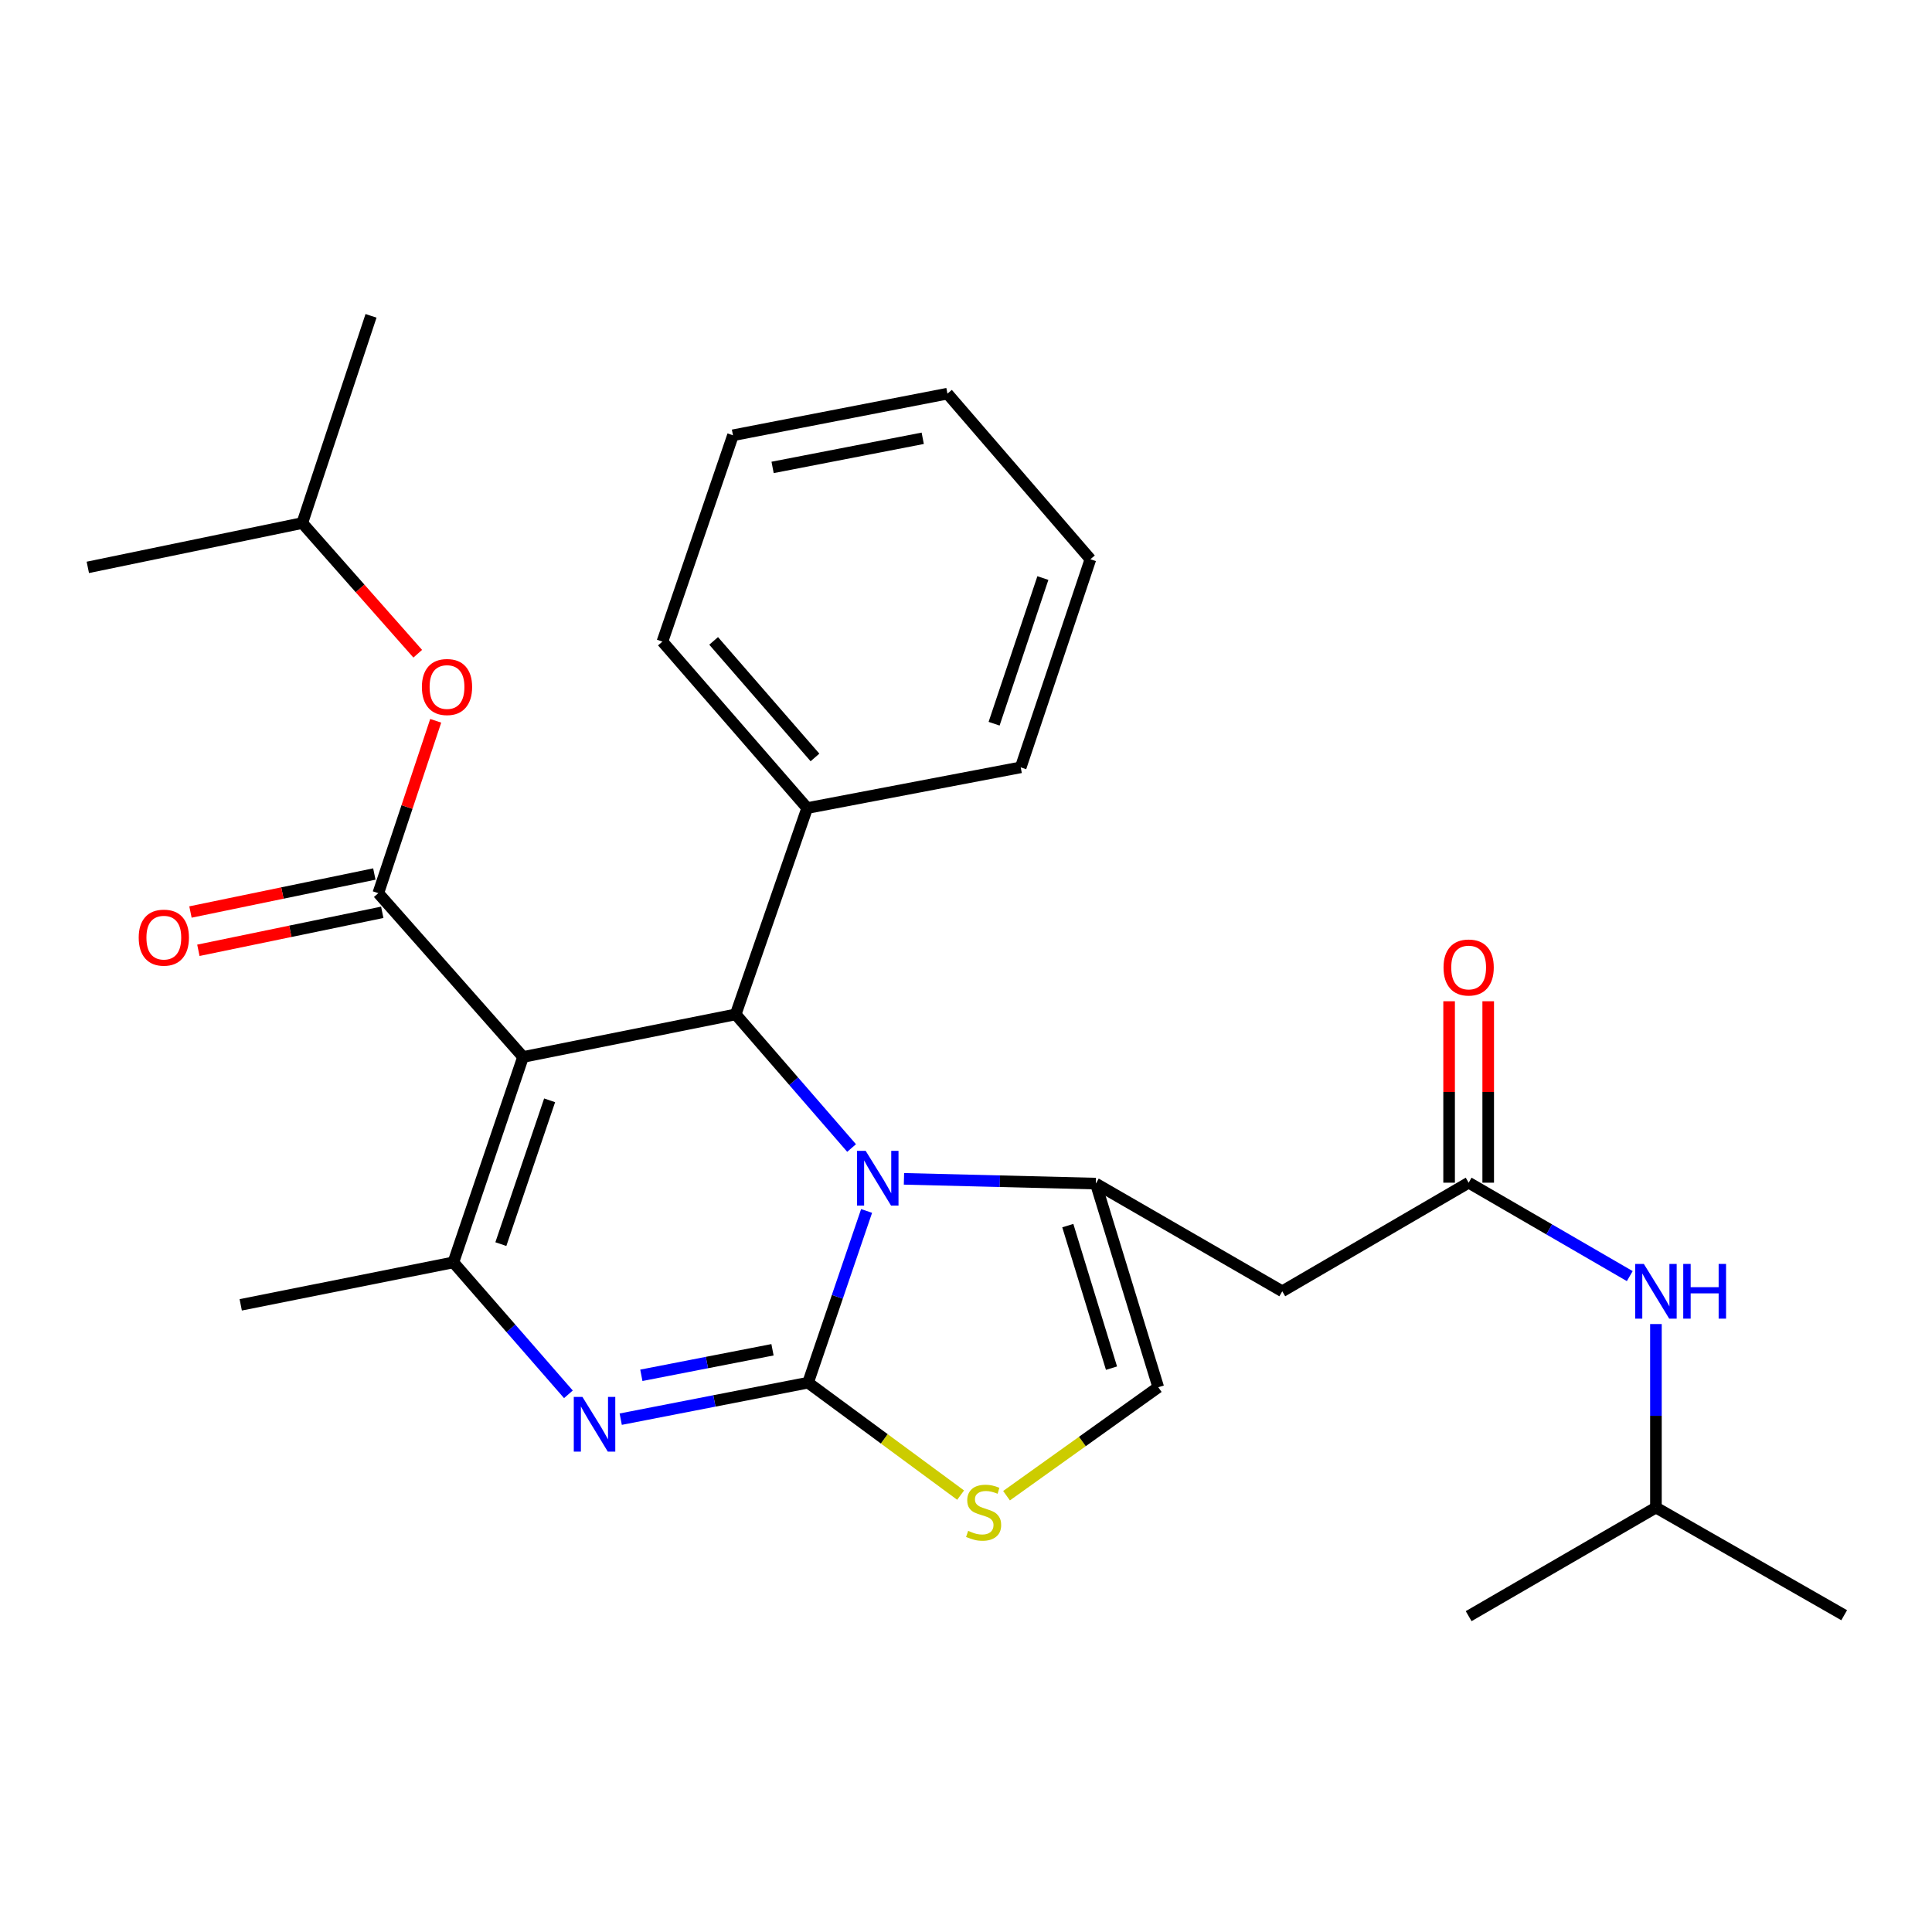 <?xml version='1.0' encoding='iso-8859-1'?>
<svg version='1.1' baseProfile='full'
              xmlns='http://www.w3.org/2000/svg'
                      xmlns:rdkit='http://www.rdkit.org/xml'
                      xmlns:xlink='http://www.w3.org/1999/xlink'
                  xml:space='preserve'
width='1000px' height='1000px' viewBox='0 0 1000 1000'>
<!-- END OF HEADER -->
<rect style='opacity:1.0;fill:#FFFFFF;stroke:none' width='1000' height='1000' x='0' y='0'> </rect>
<path class='bond-1' d='M 418.257,715.669 L 433.403,671.227' style='fill:none;fill-rule:evenodd;stroke:#000000;stroke-width:6px;stroke-linecap:butt;stroke-linejoin:miter;stroke-opacity:1' />
<path class='bond-1' d='M 433.403,671.227 L 448.549,626.786' style='fill:none;fill-rule:evenodd;stroke:#0000FF;stroke-width:6px;stroke-linecap:butt;stroke-linejoin:miter;stroke-opacity:1' />
<path class='bond-2' d='M 418.257,715.669 L 369.771,725.115' style='fill:none;fill-rule:evenodd;stroke:#000000;stroke-width:6px;stroke-linecap:butt;stroke-linejoin:miter;stroke-opacity:1' />
<path class='bond-2' d='M 369.771,725.115 L 321.285,734.56' style='fill:none;fill-rule:evenodd;stroke:#0000FF;stroke-width:6px;stroke-linecap:butt;stroke-linejoin:miter;stroke-opacity:1' />
<path class='bond-2' d='M 399.841,698.637 L 365.901,705.249' style='fill:none;fill-rule:evenodd;stroke:#000000;stroke-width:6px;stroke-linecap:butt;stroke-linejoin:miter;stroke-opacity:1' />
<path class='bond-2' d='M 365.901,705.249 L 331.96,711.861' style='fill:none;fill-rule:evenodd;stroke:#0000FF;stroke-width:6px;stroke-linecap:butt;stroke-linejoin:miter;stroke-opacity:1' />
<path class='bond-7' d='M 418.257,715.669 L 457.737,744.772' style='fill:none;fill-rule:evenodd;stroke:#000000;stroke-width:6px;stroke-linecap:butt;stroke-linejoin:miter;stroke-opacity:1' />
<path class='bond-7' d='M 457.737,744.772 L 497.217,773.875' style='fill:none;fill-rule:evenodd;stroke:#CCCC00;stroke-width:6px;stroke-linecap:butt;stroke-linejoin:miter;stroke-opacity:1' />
<path class='bond-0' d='M 270.726,547.078 L 380.792,525.04' style='fill:none;fill-rule:evenodd;stroke:#000000;stroke-width:6px;stroke-linecap:butt;stroke-linejoin:miter;stroke-opacity:1' />
<path class='bond-6' d='M 270.726,547.078 L 195.808,462.299' style='fill:none;fill-rule:evenodd;stroke:#000000;stroke-width:6px;stroke-linecap:butt;stroke-linejoin:miter;stroke-opacity:1' />
<path class='bond-29' d='M 270.726,547.078 L 234.667,653.4' style='fill:none;fill-rule:evenodd;stroke:#000000;stroke-width:6px;stroke-linecap:butt;stroke-linejoin:miter;stroke-opacity:1' />
<path class='bond-29' d='M 284.484,569.527 L 259.242,643.952' style='fill:none;fill-rule:evenodd;stroke:#000000;stroke-width:6px;stroke-linecap:butt;stroke-linejoin:miter;stroke-opacity:1' />
<path class='bond-4' d='M 467.89,610.167 L 517.542,611.398' style='fill:none;fill-rule:evenodd;stroke:#0000FF;stroke-width:6px;stroke-linecap:butt;stroke-linejoin:miter;stroke-opacity:1' />
<path class='bond-4' d='M 517.542,611.398 L 567.193,612.63' style='fill:none;fill-rule:evenodd;stroke:#000000;stroke-width:6px;stroke-linecap:butt;stroke-linejoin:miter;stroke-opacity:1' />
<path class='bond-5' d='M 440.781,594.211 L 410.787,559.626' style='fill:none;fill-rule:evenodd;stroke:#0000FF;stroke-width:6px;stroke-linecap:butt;stroke-linejoin:miter;stroke-opacity:1' />
<path class='bond-5' d='M 410.787,559.626 L 380.792,525.04' style='fill:none;fill-rule:evenodd;stroke:#000000;stroke-width:6px;stroke-linecap:butt;stroke-linejoin:miter;stroke-opacity:1' />
<path class='bond-3' d='M 294.21,721.695 L 264.438,687.548' style='fill:none;fill-rule:evenodd;stroke:#0000FF;stroke-width:6px;stroke-linecap:butt;stroke-linejoin:miter;stroke-opacity:1' />
<path class='bond-3' d='M 264.438,687.548 L 234.667,653.4' style='fill:none;fill-rule:evenodd;stroke:#000000;stroke-width:6px;stroke-linecap:butt;stroke-linejoin:miter;stroke-opacity:1' />
<path class='bond-16' d='M 234.667,653.4 L 124.6,675.382' style='fill:none;fill-rule:evenodd;stroke:#000000;stroke-width:6px;stroke-linecap:butt;stroke-linejoin:miter;stroke-opacity:1' />
<path class='bond-8' d='M 567.193,612.63 L 663.7,668.366' style='fill:none;fill-rule:evenodd;stroke:#000000;stroke-width:6px;stroke-linecap:butt;stroke-linejoin:miter;stroke-opacity:1' />
<path class='bond-28' d='M 567.193,612.63 L 599.508,718.03' style='fill:none;fill-rule:evenodd;stroke:#000000;stroke-width:6px;stroke-linecap:butt;stroke-linejoin:miter;stroke-opacity:1' />
<path class='bond-28' d='M 552.691,634.373 L 575.311,708.153' style='fill:none;fill-rule:evenodd;stroke:#000000;stroke-width:6px;stroke-linecap:butt;stroke-linejoin:miter;stroke-opacity:1' />
<path class='bond-14' d='M 380.792,525.04 L 417.796,418.257' style='fill:none;fill-rule:evenodd;stroke:#000000;stroke-width:6px;stroke-linecap:butt;stroke-linejoin:miter;stroke-opacity:1' />
<path class='bond-11' d='M 195.808,462.299 L 210.664,417.695' style='fill:none;fill-rule:evenodd;stroke:#000000;stroke-width:6px;stroke-linecap:butt;stroke-linejoin:miter;stroke-opacity:1' />
<path class='bond-11' d='M 210.664,417.695 L 225.519,373.09' style='fill:none;fill-rule:evenodd;stroke:#FF0000;stroke-width:6px;stroke-linecap:butt;stroke-linejoin:miter;stroke-opacity:1' />
<path class='bond-12' d='M 193.76,452.389 L 146.172,462.222' style='fill:none;fill-rule:evenodd;stroke:#000000;stroke-width:6px;stroke-linecap:butt;stroke-linejoin:miter;stroke-opacity:1' />
<path class='bond-12' d='M 146.172,462.222 L 98.583,472.055' style='fill:none;fill-rule:evenodd;stroke:#FF0000;stroke-width:6px;stroke-linecap:butt;stroke-linejoin:miter;stroke-opacity:1' />
<path class='bond-12' d='M 197.856,472.209 L 150.267,482.042' style='fill:none;fill-rule:evenodd;stroke:#000000;stroke-width:6px;stroke-linecap:butt;stroke-linejoin:miter;stroke-opacity:1' />
<path class='bond-12' d='M 150.267,482.042 L 102.678,491.875' style='fill:none;fill-rule:evenodd;stroke:#FF0000;stroke-width:6px;stroke-linecap:butt;stroke-linejoin:miter;stroke-opacity:1' />
<path class='bond-9' d='M 520.977,774.172 L 560.243,746.101' style='fill:none;fill-rule:evenodd;stroke:#CCCC00;stroke-width:6px;stroke-linecap:butt;stroke-linejoin:miter;stroke-opacity:1' />
<path class='bond-9' d='M 560.243,746.101 L 599.508,718.03' style='fill:none;fill-rule:evenodd;stroke:#000000;stroke-width:6px;stroke-linecap:butt;stroke-linejoin:miter;stroke-opacity:1' />
<path class='bond-10' d='M 663.7,668.366 L 760.172,612.158' style='fill:none;fill-rule:evenodd;stroke:#000000;stroke-width:6px;stroke-linecap:butt;stroke-linejoin:miter;stroke-opacity:1' />
<path class='bond-13' d='M 760.172,612.158 L 801.868,636.336' style='fill:none;fill-rule:evenodd;stroke:#000000;stroke-width:6px;stroke-linecap:butt;stroke-linejoin:miter;stroke-opacity:1' />
<path class='bond-13' d='M 801.868,636.336 L 843.565,660.514' style='fill:none;fill-rule:evenodd;stroke:#0000FF;stroke-width:6px;stroke-linecap:butt;stroke-linejoin:miter;stroke-opacity:1' />
<path class='bond-15' d='M 770.292,612.158 L 770.292,565.201' style='fill:none;fill-rule:evenodd;stroke:#000000;stroke-width:6px;stroke-linecap:butt;stroke-linejoin:miter;stroke-opacity:1' />
<path class='bond-15' d='M 770.292,565.201 L 770.292,518.244' style='fill:none;fill-rule:evenodd;stroke:#FF0000;stroke-width:6px;stroke-linecap:butt;stroke-linejoin:miter;stroke-opacity:1' />
<path class='bond-15' d='M 750.053,612.158 L 750.053,565.201' style='fill:none;fill-rule:evenodd;stroke:#000000;stroke-width:6px;stroke-linecap:butt;stroke-linejoin:miter;stroke-opacity:1' />
<path class='bond-15' d='M 750.053,565.201 L 750.053,518.244' style='fill:none;fill-rule:evenodd;stroke:#FF0000;stroke-width:6px;stroke-linecap:butt;stroke-linejoin:miter;stroke-opacity:1' />
<path class='bond-17' d='M 216.223,338.368 L 186.344,304.547' style='fill:none;fill-rule:evenodd;stroke:#FF0000;stroke-width:6px;stroke-linecap:butt;stroke-linejoin:miter;stroke-opacity:1' />
<path class='bond-17' d='M 186.344,304.547 L 156.465,270.726' style='fill:none;fill-rule:evenodd;stroke:#000000;stroke-width:6px;stroke-linecap:butt;stroke-linejoin:miter;stroke-opacity:1' />
<path class='bond-18' d='M 857.106,685.325 L 857.106,732.817' style='fill:none;fill-rule:evenodd;stroke:#0000FF;stroke-width:6px;stroke-linecap:butt;stroke-linejoin:miter;stroke-opacity:1' />
<path class='bond-18' d='M 857.106,732.817 L 857.106,780.31' style='fill:none;fill-rule:evenodd;stroke:#000000;stroke-width:6px;stroke-linecap:butt;stroke-linejoin:miter;stroke-opacity:1' />
<path class='bond-19' d='M 417.796,418.257 L 342.867,332.084' style='fill:none;fill-rule:evenodd;stroke:#000000;stroke-width:6px;stroke-linecap:butt;stroke-linejoin:miter;stroke-opacity:1' />
<path class='bond-19' d='M 421.829,392.051 L 369.379,331.73' style='fill:none;fill-rule:evenodd;stroke:#000000;stroke-width:6px;stroke-linecap:butt;stroke-linejoin:miter;stroke-opacity:1' />
<path class='bond-20' d='M 417.796,418.257 L 528.323,397.175' style='fill:none;fill-rule:evenodd;stroke:#000000;stroke-width:6px;stroke-linecap:butt;stroke-linejoin:miter;stroke-opacity:1' />
<path class='bond-21' d='M 156.465,270.726 L 192.041,163.482' style='fill:none;fill-rule:evenodd;stroke:#000000;stroke-width:6px;stroke-linecap:butt;stroke-linejoin:miter;stroke-opacity:1' />
<path class='bond-22' d='M 156.465,270.726 L 45.455,293.675' style='fill:none;fill-rule:evenodd;stroke:#000000;stroke-width:6px;stroke-linecap:butt;stroke-linejoin:miter;stroke-opacity:1' />
<path class='bond-23' d='M 857.106,780.31 L 954.545,836.035' style='fill:none;fill-rule:evenodd;stroke:#000000;stroke-width:6px;stroke-linecap:butt;stroke-linejoin:miter;stroke-opacity:1' />
<path class='bond-24' d='M 857.106,780.31 L 760.172,836.518' style='fill:none;fill-rule:evenodd;stroke:#000000;stroke-width:6px;stroke-linecap:butt;stroke-linejoin:miter;stroke-opacity:1' />
<path class='bond-26' d='M 342.867,332.084 L 379.387,225.301' style='fill:none;fill-rule:evenodd;stroke:#000000;stroke-width:6px;stroke-linecap:butt;stroke-linejoin:miter;stroke-opacity:1' />
<path class='bond-25' d='M 528.323,397.175 L 564.394,289.469' style='fill:none;fill-rule:evenodd;stroke:#000000;stroke-width:6px;stroke-linecap:butt;stroke-linejoin:miter;stroke-opacity:1' />
<path class='bond-25' d='M 514.543,374.592 L 539.792,299.198' style='fill:none;fill-rule:evenodd;stroke:#000000;stroke-width:6px;stroke-linecap:butt;stroke-linejoin:miter;stroke-opacity:1' />
<path class='bond-27' d='M 564.394,289.469 L 490.398,203.757' style='fill:none;fill-rule:evenodd;stroke:#000000;stroke-width:6px;stroke-linecap:butt;stroke-linejoin:miter;stroke-opacity:1' />
<path class='bond-30' d='M 379.387,225.301 L 490.398,203.757' style='fill:none;fill-rule:evenodd;stroke:#000000;stroke-width:6px;stroke-linecap:butt;stroke-linejoin:miter;stroke-opacity:1' />
<path class='bond-30' d='M 399.894,241.937 L 477.602,226.857' style='fill:none;fill-rule:evenodd;stroke:#000000;stroke-width:6px;stroke-linecap:butt;stroke-linejoin:miter;stroke-opacity:1' />
<path  class='atom-2' d='M 448.067 595.67
L 457.347 610.67
Q 458.267 612.15, 459.747 614.83
Q 461.227 617.51, 461.307 617.67
L 461.307 595.67
L 465.067 595.67
L 465.067 623.99
L 461.187 623.99
L 451.227 607.59
Q 450.067 605.67, 448.827 603.47
Q 447.627 601.27, 447.267 600.59
L 447.267 623.99
L 443.587 623.99
L 443.587 595.67
L 448.067 595.67
' fill='#0000FF'/>
<path  class='atom-3' d='M 301.469 723.041
L 310.749 738.041
Q 311.669 739.521, 313.149 742.201
Q 314.629 744.881, 314.709 745.041
L 314.709 723.041
L 318.469 723.041
L 318.469 751.361
L 314.589 751.361
L 304.629 734.961
Q 303.469 733.041, 302.229 730.841
Q 301.029 728.641, 300.669 727.961
L 300.669 751.361
L 296.989 751.361
L 296.989 723.041
L 301.469 723.041
' fill='#0000FF'/>
<path  class='atom-8' d='M 501.119 792.369
Q 501.439 792.489, 502.759 793.049
Q 504.079 793.609, 505.519 793.969
Q 506.999 794.289, 508.439 794.289
Q 511.119 794.289, 512.679 793.009
Q 514.239 791.689, 514.239 789.409
Q 514.239 787.849, 513.439 786.889
Q 512.679 785.929, 511.479 785.409
Q 510.279 784.889, 508.279 784.289
Q 505.759 783.529, 504.239 782.809
Q 502.759 782.089, 501.679 780.569
Q 500.639 779.049, 500.639 776.489
Q 500.639 772.929, 503.039 770.729
Q 505.479 768.529, 510.279 768.529
Q 513.559 768.529, 517.279 770.089
L 516.359 773.169
Q 512.959 771.769, 510.399 771.769
Q 507.639 771.769, 506.119 772.929
Q 504.599 774.049, 504.639 776.009
Q 504.639 777.529, 505.399 778.449
Q 506.199 779.369, 507.319 779.889
Q 508.479 780.409, 510.399 781.009
Q 512.959 781.809, 514.479 782.609
Q 515.999 783.409, 517.079 785.049
Q 518.199 786.649, 518.199 789.409
Q 518.199 793.329, 515.559 795.449
Q 512.959 797.529, 508.599 797.529
Q 506.079 797.529, 504.159 796.969
Q 502.279 796.449, 500.039 795.529
L 501.119 792.369
' fill='#CCCC00'/>
<path  class='atom-12' d='M 218.372 355.596
Q 218.372 348.796, 221.732 344.996
Q 225.092 341.196, 231.372 341.196
Q 237.652 341.196, 241.012 344.996
Q 244.372 348.796, 244.372 355.596
Q 244.372 362.476, 240.972 366.396
Q 237.572 370.276, 231.372 370.276
Q 225.132 370.276, 221.732 366.396
Q 218.372 362.516, 218.372 355.596
M 231.372 367.076
Q 235.692 367.076, 238.012 364.196
Q 240.372 361.276, 240.372 355.596
Q 240.372 350.036, 238.012 347.236
Q 235.692 344.396, 231.372 344.396
Q 227.052 344.396, 224.692 347.196
Q 222.372 349.996, 222.372 355.596
Q 222.372 361.316, 224.692 364.196
Q 227.052 367.076, 231.372 367.076
' fill='#FF0000'/>
<path  class='atom-13' d='M 71.797 485.317
Q 71.797 478.517, 75.157 474.717
Q 78.517 470.917, 84.797 470.917
Q 91.077 470.917, 94.437 474.717
Q 97.797 478.517, 97.797 485.317
Q 97.797 492.197, 94.397 496.117
Q 90.997 499.997, 84.797 499.997
Q 78.557 499.997, 75.157 496.117
Q 71.797 492.237, 71.797 485.317
M 84.797 496.797
Q 89.117 496.797, 91.437 493.917
Q 93.797 490.997, 93.797 485.317
Q 93.797 479.757, 91.437 476.957
Q 89.117 474.117, 84.797 474.117
Q 80.477 474.117, 78.117 476.917
Q 75.797 479.717, 75.797 485.317
Q 75.797 491.037, 78.117 493.917
Q 80.477 496.797, 84.797 496.797
' fill='#FF0000'/>
<path  class='atom-14' d='M 850.846 654.206
L 860.126 669.206
Q 861.046 670.686, 862.526 673.366
Q 864.006 676.046, 864.086 676.206
L 864.086 654.206
L 867.846 654.206
L 867.846 682.526
L 863.966 682.526
L 854.006 666.126
Q 852.846 664.206, 851.606 662.006
Q 850.406 659.806, 850.046 659.126
L 850.046 682.526
L 846.366 682.526
L 846.366 654.206
L 850.846 654.206
' fill='#0000FF'/>
<path  class='atom-14' d='M 871.246 654.206
L 875.086 654.206
L 875.086 666.246
L 889.566 666.246
L 889.566 654.206
L 893.406 654.206
L 893.406 682.526
L 889.566 682.526
L 889.566 669.446
L 875.086 669.446
L 875.086 682.526
L 871.246 682.526
L 871.246 654.206
' fill='#0000FF'/>
<path  class='atom-16' d='M 747.172 500.777
Q 747.172 493.977, 750.532 490.177
Q 753.892 486.377, 760.172 486.377
Q 766.452 486.377, 769.812 490.177
Q 773.172 493.977, 773.172 500.777
Q 773.172 507.657, 769.772 511.577
Q 766.372 515.457, 760.172 515.457
Q 753.932 515.457, 750.532 511.577
Q 747.172 507.697, 747.172 500.777
M 760.172 512.257
Q 764.492 512.257, 766.812 509.377
Q 769.172 506.457, 769.172 500.777
Q 769.172 495.217, 766.812 492.417
Q 764.492 489.577, 760.172 489.577
Q 755.852 489.577, 753.492 492.377
Q 751.172 495.177, 751.172 500.777
Q 751.172 506.497, 753.492 509.377
Q 755.852 512.257, 760.172 512.257
' fill='#FF0000'/>
</svg>
